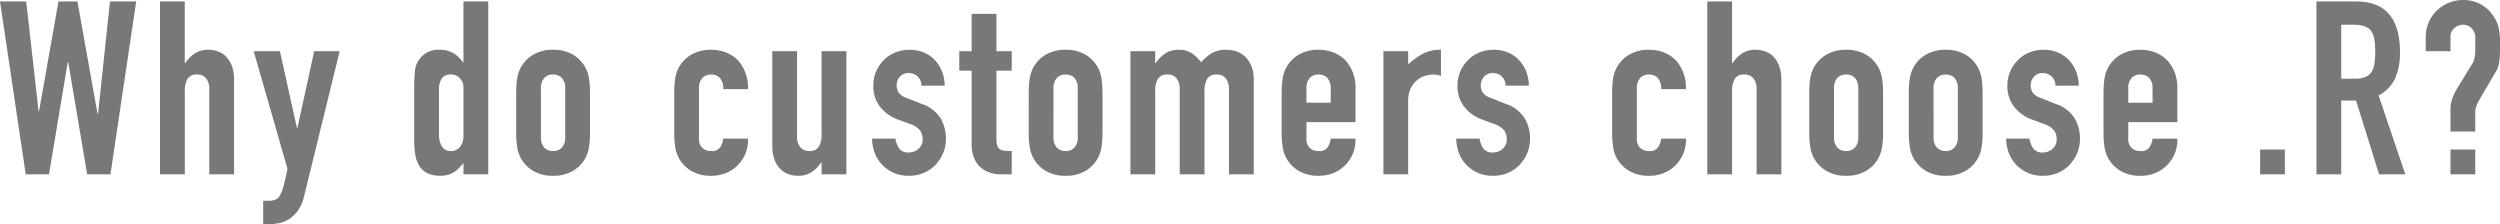<svg xmlns="http://www.w3.org/2000/svg" width="566.335" height="50.765" viewBox="0 0 566.335 50.765">
  <path id="top_box07_title" d="M-252.752-39.16-258.582,0h-5.28l-4.29-25.41h-.11L-272.5,0h-5.28l-5.83-39.16h5.94l2.8,24.86h.11l4.4-24.86h4.29l4.565,25.465h.11l2.7-25.465ZM-247.362,0V-39.16h5.61v13.97h.11a7.974,7.974,0,0,1,2.118-2.172,5.455,5.455,0,0,1,3.162-.853,6.422,6.422,0,0,1,2.09.358,4.837,4.837,0,0,1,1.87,1.182,5.958,5.958,0,0,1,1.32,2.118,8.879,8.879,0,0,1,.5,3.163V0h-5.61V-19.305a3.732,3.732,0,0,0-.715-2.42,2.472,2.472,0,0,0-2.035-.88,2.366,2.366,0,0,0-2.2.99,5.533,5.533,0,0,0-.6,2.86V0Zm21.23-27.885h5.94l3.85,17.38h.11l3.795-17.38h5.775l-8.03,32.725a9.558,9.558,0,0,1-1.237,3.08,7.659,7.659,0,0,1-1.843,1.98A6.414,6.414,0,0,1-220,10.972a9.837,9.837,0,0,1-2.447.3h-1.54V5.995h1.265a4.186,4.186,0,0,0,1.43-.22,2.31,2.31,0,0,0,1.1-.99,9.672,9.672,0,0,0,.825-2.172q.385-1.4.88-3.877Zm41.965,18.81a5.089,5.089,0,0,0,.66,2.75,2.29,2.29,0,0,0,2.09,1.045,2.477,2.477,0,0,0,2.035-.962,3.884,3.884,0,0,0,.77-2.5V-19.58a3.054,3.054,0,0,0-.8-2.173,2.632,2.632,0,0,0-2.008-.853,2.3,2.3,0,0,0-2.173.99,4.5,4.5,0,0,0-.577,2.31ZM-178.612,0V-2.53q-.55.605-1.045,1.128a5.8,5.8,0,0,1-1.1.907,5.211,5.211,0,0,1-1.375.6,6.647,6.647,0,0,1-1.815.22q-3.52,0-4.9-2.64a7.456,7.456,0,0,1-.715-2.31,24.4,24.4,0,0,1-.22-3.685V-18.92a43,43,0,0,1,.165-4.455,5.312,5.312,0,0,1,2.585-4.125,5.583,5.583,0,0,1,3.135-.715,5.8,5.8,0,0,1,2.942.743,6.784,6.784,0,0,1,2.228,2.118h.11V-39.16H-173V0Zm11.935-18.535a20.682,20.682,0,0,1,.22-3.135,7.609,7.609,0,0,1,.825-2.53,7.582,7.582,0,0,1,2.833-2.915,8.6,8.6,0,0,1,4.482-1.1,8.6,8.6,0,0,1,4.482,1.1A7.582,7.582,0,0,1-151-24.2a7.609,7.609,0,0,1,.825,2.53,20.682,20.682,0,0,1,.22,3.135V-9.35a20.682,20.682,0,0,1-.22,3.135A7.609,7.609,0,0,1-151-3.685,7.582,7.582,0,0,1-153.835-.77a8.6,8.6,0,0,1-4.482,1.1A8.6,8.6,0,0,1-162.8-.77a7.582,7.582,0,0,1-2.833-2.915,7.609,7.609,0,0,1-.825-2.53,20.682,20.682,0,0,1-.22-3.135Zm5.61,10.065a3.4,3.4,0,0,0,.742,2.393,2.61,2.61,0,0,0,2.008.8,2.61,2.61,0,0,0,2.007-.8,3.4,3.4,0,0,0,.743-2.393V-19.415a3.4,3.4,0,0,0-.743-2.392,2.61,2.61,0,0,0-2.007-.8,2.61,2.61,0,0,0-2.008.8,3.4,3.4,0,0,0-.742,2.392Zm35.805.44a2.694,2.694,0,0,0,.743,2.035,2.772,2.772,0,0,0,2.007.715,2.21,2.21,0,0,0,2.118-.935,5.03,5.03,0,0,0,.632-1.87h5.61a8.031,8.031,0,0,1-2.255,5.94,7.89,7.89,0,0,1-2.64,1.815,8.715,8.715,0,0,1-3.465.66,8.6,8.6,0,0,1-4.482-1.1,7.582,7.582,0,0,1-2.833-2.915,7.609,7.609,0,0,1-.825-2.53,20.682,20.682,0,0,1-.22-3.135v-9.185a20.682,20.682,0,0,1,.22-3.135,7.609,7.609,0,0,1,.825-2.53,7.582,7.582,0,0,1,2.833-2.915,8.6,8.6,0,0,1,4.482-1.1,8.916,8.916,0,0,1,3.493.66,7.825,7.825,0,0,1,2.668,1.815,9.324,9.324,0,0,1,2.2,6.435h-5.61a3.581,3.581,0,0,0-.743-2.5,2.61,2.61,0,0,0-2.007-.8,2.61,2.61,0,0,0-2.007.8,3.4,3.4,0,0,0-.743,2.392Zm33.385-19.855V0h-5.61V-2.695h-.11A7.974,7.974,0,0,1-99.715-.522a5.455,5.455,0,0,1-3.162.852,6.422,6.422,0,0,1-2.09-.358,4.837,4.837,0,0,1-1.87-1.183,5.958,5.958,0,0,1-1.32-2.117,8.879,8.879,0,0,1-.5-3.163v-21.4h5.61V-8.58a3.732,3.732,0,0,0,.715,2.42,2.472,2.472,0,0,0,2.035.88,2.366,2.366,0,0,0,2.2-.99,5.533,5.533,0,0,0,.6-2.86V-27.885Zm17,7.81a2.79,2.79,0,0,0-.908-2.145,2.952,2.952,0,0,0-1.952-.715,2.508,2.508,0,0,0-2.035.853,2.952,2.952,0,0,0-.715,1.952,3.252,3.252,0,0,0,.385,1.512,3.583,3.583,0,0,0,1.98,1.347l3.3,1.32a8,8,0,0,1,4.317,3.3,9.112,9.112,0,0,1,1.183,4.565,8.4,8.4,0,0,1-.632,3.273,8.694,8.694,0,0,1-1.732,2.668A7.89,7.89,0,0,1-74.332-.33a8.427,8.427,0,0,1-3.355.66,8.088,8.088,0,0,1-5.72-2.145,7.875,7.875,0,0,1-1.87-2.612,9.342,9.342,0,0,1-.77-3.658h5.28a5.344,5.344,0,0,0,.8,2.145,2.436,2.436,0,0,0,2.228.99,3.315,3.315,0,0,0,2.173-.8,2.733,2.733,0,0,0,.963-2.227,3.256,3.256,0,0,0-.605-1.98,4.761,4.761,0,0,0-2.2-1.43l-2.695-.99a9.18,9.18,0,0,1-4.153-2.942,7.535,7.535,0,0,1-1.512-4.758,8.092,8.092,0,0,1,.66-3.272A7.962,7.962,0,0,1-83.3-25.96a7.409,7.409,0,0,1,2.585-1.677,8.724,8.724,0,0,1,3.19-.577,8.167,8.167,0,0,1,3.162.605,7.228,7.228,0,0,1,2.5,1.7,8.131,8.131,0,0,1,1.65,2.612,8.582,8.582,0,0,1,.6,3.217Zm11.385-7.81v-8.47h5.61v8.47h3.465v4.4h-3.465V-8.03a4.849,4.849,0,0,0,.193,1.54,1.53,1.53,0,0,0,.632.825,2.386,2.386,0,0,0,1.073.33q.632.055,1.568.055V0h-2.31A7.577,7.577,0,0,1-59.95-.605a5.8,5.8,0,0,1-2.062-1.54A6.049,6.049,0,0,1-63.14-4.262,7.875,7.875,0,0,1-63.5-6.545v-16.94H-66.3v-4.4Zm12.925,9.35a20.682,20.682,0,0,1,.22-3.135,7.609,7.609,0,0,1,.825-2.53,7.582,7.582,0,0,1,2.833-2.915,8.6,8.6,0,0,1,4.482-1.1,8.6,8.6,0,0,1,4.483,1.1A7.582,7.582,0,0,1-34.9-24.2a7.609,7.609,0,0,1,.825,2.53,20.683,20.683,0,0,1,.22,3.135V-9.35a20.683,20.683,0,0,1-.22,3.135,7.609,7.609,0,0,1-.825,2.53A7.582,7.582,0,0,1-37.73-.77,8.6,8.6,0,0,1-42.212.33a8.6,8.6,0,0,1-4.482-1.1,7.582,7.582,0,0,1-2.833-2.915,7.609,7.609,0,0,1-.825-2.53,20.682,20.682,0,0,1-.22-3.135Zm5.61,10.065a3.4,3.4,0,0,0,.743,2.393,2.61,2.61,0,0,0,2.007.8,2.61,2.61,0,0,0,2.007-.8,3.4,3.4,0,0,0,.743-2.393V-19.415a3.4,3.4,0,0,0-.743-2.392,2.61,2.61,0,0,0-2.007-.8,2.61,2.61,0,0,0-2.007.8,3.4,3.4,0,0,0-.743,2.392ZM-27.527,0V-27.885h5.61v2.7h.11a7.974,7.974,0,0,1,2.118-2.172,5.455,5.455,0,0,1,3.163-.853,5.008,5.008,0,0,1,3.025.88,9.013,9.013,0,0,1,1.98,1.925,11.8,11.8,0,0,1,2.31-1.98,6.409,6.409,0,0,1,3.52-.825,6.92,6.92,0,0,1,2.145.358,5.236,5.236,0,0,1,1.98,1.182,6.158,6.158,0,0,1,1.43,2.118A8.077,8.077,0,0,1,.413-21.4V0H-5.2V-19.305a3.732,3.732,0,0,0-.715-2.42,2.472,2.472,0,0,0-2.035-.88,2.366,2.366,0,0,0-2.2.99,5.533,5.533,0,0,0-.6,2.86V0h-5.61V-19.305a3.732,3.732,0,0,0-.715-2.42,2.472,2.472,0,0,0-2.035-.88,2.366,2.366,0,0,0-2.2.99,5.533,5.533,0,0,0-.6,2.86V0ZM23.458-11.825H12.348v3.8a2.694,2.694,0,0,0,.742,2.035A2.772,2.772,0,0,0,15.1-5.28a2.21,2.21,0,0,0,2.117-.935,5.03,5.03,0,0,0,.632-1.87h5.61A8.031,8.031,0,0,1,21.2-2.145,7.89,7.89,0,0,1,18.563-.33,8.715,8.715,0,0,1,15.1.33a8.6,8.6,0,0,1-4.483-1.1A7.582,7.582,0,0,1,7.783-3.685a7.609,7.609,0,0,1-.825-2.53,20.682,20.682,0,0,1-.22-3.135v-9.185a20.682,20.682,0,0,1,.22-3.135,7.609,7.609,0,0,1,.825-2.53,7.582,7.582,0,0,1,2.832-2.915,8.6,8.6,0,0,1,4.483-1.1,8.916,8.916,0,0,1,3.492.66,7.824,7.824,0,0,1,2.667,1.815,9.009,9.009,0,0,1,2.2,6.215Zm-11.11-4.4h5.5v-3.19a3.4,3.4,0,0,0-.743-2.392,2.61,2.61,0,0,0-2.007-.8,2.61,2.61,0,0,0-2.008.8,3.4,3.4,0,0,0-.742,2.392ZM29.783,0V-27.885h5.61v2.97a17.024,17.024,0,0,1,3.355-2.42,8.566,8.566,0,0,1,4.07-.88v5.94a4.551,4.551,0,0,0-1.705-.33,6.682,6.682,0,0,0-1.9.3,4.934,4.934,0,0,0-1.842,1.017,5.3,5.3,0,0,0-1.43,1.87,6.63,6.63,0,0,0-.55,2.86V0ZM57.448-20.075a2.79,2.79,0,0,0-.908-2.145,2.952,2.952,0,0,0-1.952-.715,2.508,2.508,0,0,0-2.035.853,2.952,2.952,0,0,0-.715,1.952,3.252,3.252,0,0,0,.385,1.512A3.583,3.583,0,0,0,54.2-17.27l3.3,1.32a8,8,0,0,1,4.317,3.3A9.112,9.112,0,0,1,63-8.085a8.4,8.4,0,0,1-.632,3.273,8.694,8.694,0,0,1-1.733,2.668A7.89,7.89,0,0,1,58-.33a8.427,8.427,0,0,1-3.355.66,8.088,8.088,0,0,1-5.72-2.145,7.875,7.875,0,0,1-1.87-2.612,9.342,9.342,0,0,1-.77-3.658h5.28a5.344,5.344,0,0,0,.8,2.145,2.436,2.436,0,0,0,2.228.99,3.315,3.315,0,0,0,2.173-.8,2.733,2.733,0,0,0,.962-2.227,3.256,3.256,0,0,0-.6-1.98,4.762,4.762,0,0,0-2.2-1.43l-2.7-.99a9.18,9.18,0,0,1-4.153-2.942,7.535,7.535,0,0,1-1.512-4.758,8.092,8.092,0,0,1,.66-3.272,7.962,7.962,0,0,1,1.815-2.613,7.409,7.409,0,0,1,2.585-1.677,8.724,8.724,0,0,1,3.19-.577,8.167,8.167,0,0,1,3.162.605,7.228,7.228,0,0,1,2.5,1.7,8.131,8.131,0,0,1,1.65,2.612,8.582,8.582,0,0,1,.6,3.217ZM87.2-8.03a2.694,2.694,0,0,0,.743,2.035,2.772,2.772,0,0,0,2.007.715,2.21,2.21,0,0,0,2.118-.935,5.03,5.03,0,0,0,.632-1.87h5.61a8.031,8.031,0,0,1-2.255,5.94A7.89,7.89,0,0,1,93.418-.33a8.715,8.715,0,0,1-3.465.66A8.6,8.6,0,0,1,85.47-.77a7.582,7.582,0,0,1-2.833-2.915,7.609,7.609,0,0,1-.825-2.53,20.682,20.682,0,0,1-.22-3.135v-9.185a20.682,20.682,0,0,1,.22-3.135,7.609,7.609,0,0,1,.825-2.53,7.582,7.582,0,0,1,2.833-2.915,8.6,8.6,0,0,1,4.482-1.1,8.916,8.916,0,0,1,3.493.66,7.825,7.825,0,0,1,2.668,1.815,9.324,9.324,0,0,1,2.2,6.435H92.7a3.581,3.581,0,0,0-.743-2.5,2.61,2.61,0,0,0-2.007-.8,2.61,2.61,0,0,0-2.007.8,3.4,3.4,0,0,0-.743,2.392ZM103.152,0V-39.16h5.61v13.97h.11a7.974,7.974,0,0,1,2.118-2.172,5.455,5.455,0,0,1,3.162-.853,6.422,6.422,0,0,1,2.09.358,4.837,4.837,0,0,1,1.87,1.182,5.958,5.958,0,0,1,1.32,2.118,8.879,8.879,0,0,1,.5,3.163V0h-5.61V-19.305a3.732,3.732,0,0,0-.715-2.42,2.472,2.472,0,0,0-2.035-.88,2.366,2.366,0,0,0-2.2.99,5.533,5.533,0,0,0-.605,2.86V0Zm23.1-18.535a20.682,20.682,0,0,1,.22-3.135,7.609,7.609,0,0,1,.825-2.53,7.582,7.582,0,0,1,2.833-2.915,8.6,8.6,0,0,1,4.482-1.1,8.6,8.6,0,0,1,4.482,1.1,7.582,7.582,0,0,1,2.833,2.915,7.609,7.609,0,0,1,.825,2.53,20.682,20.682,0,0,1,.22,3.135V-9.35a20.682,20.682,0,0,1-.22,3.135,7.609,7.609,0,0,1-.825,2.53A7.582,7.582,0,0,1,139.1-.77a8.6,8.6,0,0,1-4.482,1.1,8.6,8.6,0,0,1-4.482-1.1A7.582,7.582,0,0,1,127.3-3.685a7.609,7.609,0,0,1-.825-2.53,20.682,20.682,0,0,1-.22-3.135Zm5.61,10.065a3.4,3.4,0,0,0,.742,2.393,2.61,2.61,0,0,0,2.008.8,2.61,2.61,0,0,0,2.007-.8,3.4,3.4,0,0,0,.743-2.393V-19.415a3.4,3.4,0,0,0-.743-2.392,2.61,2.61,0,0,0-2.007-.8,2.61,2.61,0,0,0-2.008.8,3.4,3.4,0,0,0-.742,2.392ZM148.8-18.535a20.682,20.682,0,0,1,.22-3.135,7.609,7.609,0,0,1,.825-2.53,7.582,7.582,0,0,1,2.833-2.915,8.6,8.6,0,0,1,4.482-1.1,8.6,8.6,0,0,1,4.482,1.1,7.582,7.582,0,0,1,2.833,2.915,7.609,7.609,0,0,1,.825,2.53,20.682,20.682,0,0,1,.22,3.135V-9.35a20.682,20.682,0,0,1-.22,3.135,7.609,7.609,0,0,1-.825,2.53A7.582,7.582,0,0,1,161.645-.77a8.6,8.6,0,0,1-4.482,1.1,8.6,8.6,0,0,1-4.482-1.1,7.582,7.582,0,0,1-2.833-2.915,7.609,7.609,0,0,1-.825-2.53,20.682,20.682,0,0,1-.22-3.135Zm5.61,10.065a3.4,3.4,0,0,0,.742,2.393,2.61,2.61,0,0,0,2.008.8,2.61,2.61,0,0,0,2.007-.8,3.4,3.4,0,0,0,.743-2.393V-19.415a3.4,3.4,0,0,0-.743-2.392,2.61,2.61,0,0,0-2.007-.8,2.61,2.61,0,0,0-2.008.8,3.4,3.4,0,0,0-.742,2.392Zm27.61-11.605a2.79,2.79,0,0,0-.908-2.145,2.952,2.952,0,0,0-1.952-.715,2.508,2.508,0,0,0-2.035.853,2.952,2.952,0,0,0-.715,1.952,3.252,3.252,0,0,0,.385,1.512,3.583,3.583,0,0,0,1.98,1.347l3.3,1.32a8,8,0,0,1,4.318,3.3,9.112,9.112,0,0,1,1.183,4.565,8.4,8.4,0,0,1-.633,3.273,8.694,8.694,0,0,1-1.732,2.668,7.89,7.89,0,0,1-2.64,1.815,8.427,8.427,0,0,1-3.355.66,8.088,8.088,0,0,1-5.72-2.145,7.875,7.875,0,0,1-1.87-2.612,9.342,9.342,0,0,1-.77-3.658h5.28a5.344,5.344,0,0,0,.8,2.145,2.436,2.436,0,0,0,2.227.99,3.315,3.315,0,0,0,2.173-.8,2.733,2.733,0,0,0,.962-2.227,3.256,3.256,0,0,0-.6-1.98,4.761,4.761,0,0,0-2.2-1.43l-2.7-.99a9.18,9.18,0,0,1-4.152-2.942,7.535,7.535,0,0,1-1.512-4.758,8.092,8.092,0,0,1,.66-3.272,7.962,7.962,0,0,1,1.815-2.613,7.409,7.409,0,0,1,2.585-1.677,8.724,8.724,0,0,1,3.19-.577,8.167,8.167,0,0,1,3.163.605,7.228,7.228,0,0,1,2.5,1.7,8.131,8.131,0,0,1,1.65,2.612,8.582,8.582,0,0,1,.6,3.217Zm27.61,8.25h-11.11v3.8a2.694,2.694,0,0,0,.742,2.035,2.772,2.772,0,0,0,2.008.715,2.21,2.21,0,0,0,2.117-.935,5.03,5.03,0,0,0,.633-1.87h5.61a8.031,8.031,0,0,1-2.255,5.94,7.89,7.89,0,0,1-2.64,1.815,8.715,8.715,0,0,1-3.465.66,8.6,8.6,0,0,1-4.482-1.1,7.582,7.582,0,0,1-2.833-2.915,7.609,7.609,0,0,1-.825-2.53,20.682,20.682,0,0,1-.22-3.135v-9.185a20.682,20.682,0,0,1,.22-3.135,7.609,7.609,0,0,1,.825-2.53,7.582,7.582,0,0,1,2.833-2.915,8.6,8.6,0,0,1,4.482-1.1,8.916,8.916,0,0,1,3.492.66,7.824,7.824,0,0,1,2.667,1.815,9.009,9.009,0,0,1,2.2,6.215Zm-11.11-4.4h5.5v-3.19a3.4,3.4,0,0,0-.743-2.392,2.61,2.61,0,0,0-2.007-.8,2.61,2.61,0,0,0-2.008.8,3.4,3.4,0,0,0-.742,2.392ZM228.388,0V-5.61H234V0Zm18.37-33.88v12.21h3.19a5.645,5.645,0,0,0,2.365-.412,3.214,3.214,0,0,0,1.375-1.183,5.376,5.376,0,0,0,.605-1.9,18.245,18.245,0,0,0,.165-2.612,18.245,18.245,0,0,0-.165-2.613,5.228,5.228,0,0,0-.66-1.952q-1.045-1.54-3.96-1.54ZM241.148,0V-39.16h9.02q9.9,0,9.9,11.495a14.487,14.487,0,0,1-1.073,5.885,8.316,8.316,0,0,1-3.767,3.905L261.277,0h-5.94l-5.225-16.72h-3.355V0ZM265.9-27.885V-31.13a8.152,8.152,0,0,1,.66-3.245,8.515,8.515,0,0,1,1.815-2.695,9.02,9.02,0,0,1,2.7-1.76,8.288,8.288,0,0,1,3.3-.66,8.3,8.3,0,0,1,3.712.825,7.553,7.553,0,0,1,2.777,2.31,16,16,0,0,1,.908,1.4,6.428,6.428,0,0,1,.577,1.4,15.259,15.259,0,0,1,.385,3.905q0,1.43-.027,2.392a13.771,13.771,0,0,1-.138,1.677,8.388,8.388,0,0,1-.275,1.238,4.186,4.186,0,0,1-.44.962l-3.795,6.49a10.161,10.161,0,0,0-.66,1.347,3.888,3.888,0,0,0-.275,1.457v4.4h-5.61V-14.8a6.941,6.941,0,0,1,.385-2.31,12.554,12.554,0,0,1,.99-2.145l3.52-5.72a4.243,4.243,0,0,0,.577-1.54,10.019,10.019,0,0,0,.138-1.65v-2.915a2.748,2.748,0,0,0-.8-1.98,2.611,2.611,0,0,0-1.952-.825,3.138,3.138,0,0,0-1.925.715,2.47,2.47,0,0,0-.935,2.09v3.19ZM271.508,0V-5.61h5.61V0Z" transform="translate(283.607 39.49)" fill="#787878"/>
</svg>
